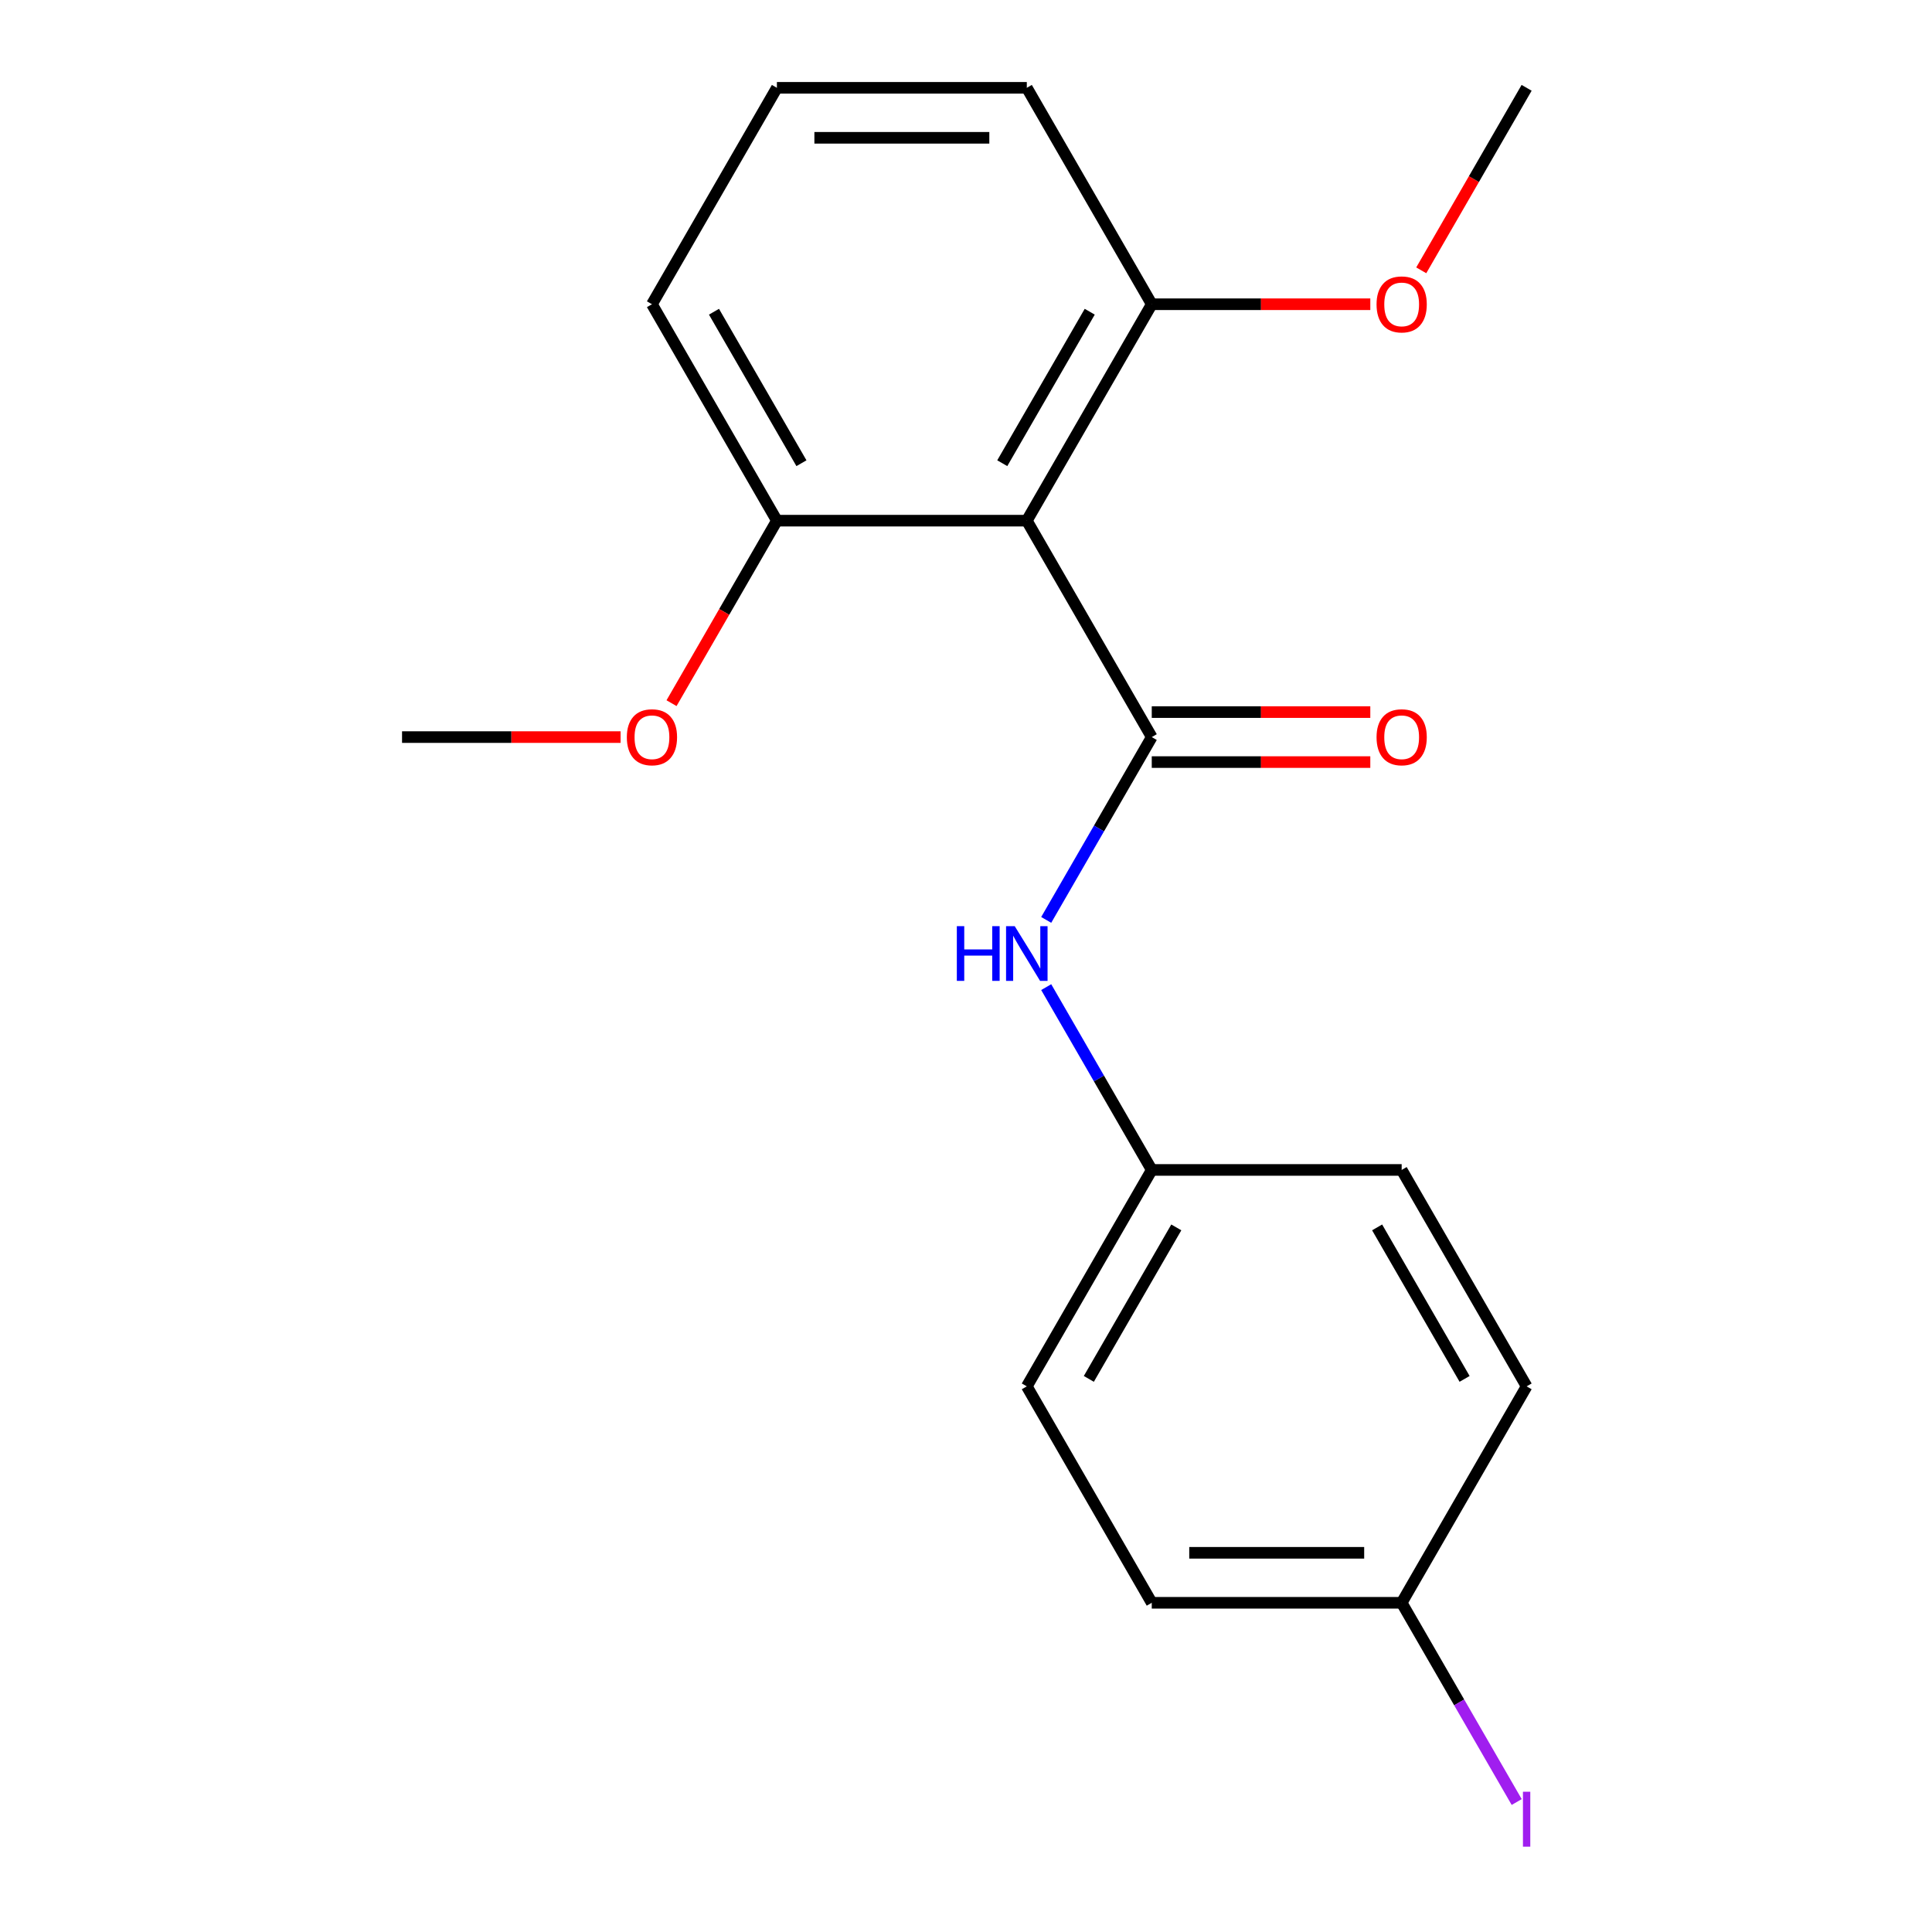 <?xml version='1.0' encoding='iso-8859-1'?>
<svg version='1.1' baseProfile='full'
              xmlns='http://www.w3.org/2000/svg'
                      xmlns:rdkit='http://www.rdkit.org/xml'
                      xmlns:xlink='http://www.w3.org/1999/xlink'
                  xml:space='preserve'
width='1000px' height='1000px' viewBox='0 0 1000 1000'>
<!-- END OF HEADER -->
<rect style='opacity:1.0;fill:#FFFFFF;stroke:none' width='1000' height='1000' x='0' y='0'> </rect>
<path class='bond-0' d='M 596.149,381.517 L 531.474,269.496' style='fill:none;fill-rule:evenodd;stroke:#000000;stroke-width:6px;stroke-linecap:butt;stroke-linejoin:miter;stroke-opacity:1' />
<path class='bond-1' d='M 596.149,381.517 L 568.833,428.83' style='fill:none;fill-rule:evenodd;stroke:#000000;stroke-width:6px;stroke-linecap:butt;stroke-linejoin:miter;stroke-opacity:1' />
<path class='bond-1' d='M 568.833,428.83 L 541.516,476.144' style='fill:none;fill-rule:evenodd;stroke:#0000FF;stroke-width:6px;stroke-linecap:butt;stroke-linejoin:miter;stroke-opacity:1' />
<path class='bond-2' d='M 596.149,394.452 L 652.708,394.452' style='fill:none;fill-rule:evenodd;stroke:#000000;stroke-width:6px;stroke-linecap:butt;stroke-linejoin:miter;stroke-opacity:1' />
<path class='bond-2' d='M 652.708,394.452 L 709.266,394.452' style='fill:none;fill-rule:evenodd;stroke:#FF0000;stroke-width:6px;stroke-linecap:butt;stroke-linejoin:miter;stroke-opacity:1' />
<path class='bond-2' d='M 596.149,368.582 L 652.708,368.582' style='fill:none;fill-rule:evenodd;stroke:#000000;stroke-width:6px;stroke-linecap:butt;stroke-linejoin:miter;stroke-opacity:1' />
<path class='bond-2' d='M 652.708,368.582 L 709.266,368.582' style='fill:none;fill-rule:evenodd;stroke:#FF0000;stroke-width:6px;stroke-linecap:butt;stroke-linejoin:miter;stroke-opacity:1' />
<path class='bond-3' d='M 531.474,269.496 L 596.149,157.475' style='fill:none;fill-rule:evenodd;stroke:#000000;stroke-width:6px;stroke-linecap:butt;stroke-linejoin:miter;stroke-opacity:1' />
<path class='bond-3' d='M 518.771,239.758 L 564.044,161.343' style='fill:none;fill-rule:evenodd;stroke:#000000;stroke-width:6px;stroke-linecap:butt;stroke-linejoin:miter;stroke-opacity:1' />
<path class='bond-4' d='M 531.474,269.496 L 402.124,269.496' style='fill:none;fill-rule:evenodd;stroke:#000000;stroke-width:6px;stroke-linecap:butt;stroke-linejoin:miter;stroke-opacity:1' />
<path class='bond-5' d='M 541.516,510.931 L 568.833,558.245' style='fill:none;fill-rule:evenodd;stroke:#0000FF;stroke-width:6px;stroke-linecap:butt;stroke-linejoin:miter;stroke-opacity:1' />
<path class='bond-5' d='M 568.833,558.245 L 596.149,605.558' style='fill:none;fill-rule:evenodd;stroke:#000000;stroke-width:6px;stroke-linecap:butt;stroke-linejoin:miter;stroke-opacity:1' />
<path class='bond-10' d='M 596.149,157.475 L 652.708,157.475' style='fill:none;fill-rule:evenodd;stroke:#000000;stroke-width:6px;stroke-linecap:butt;stroke-linejoin:miter;stroke-opacity:1' />
<path class='bond-10' d='M 652.708,157.475 L 709.266,157.475' style='fill:none;fill-rule:evenodd;stroke:#FF0000;stroke-width:6px;stroke-linecap:butt;stroke-linejoin:miter;stroke-opacity:1' />
<path class='bond-15' d='M 596.149,157.475 L 531.474,45.455' style='fill:none;fill-rule:evenodd;stroke:#000000;stroke-width:6px;stroke-linecap:butt;stroke-linejoin:miter;stroke-opacity:1' />
<path class='bond-11' d='M 402.124,269.496 L 374.853,316.73' style='fill:none;fill-rule:evenodd;stroke:#000000;stroke-width:6px;stroke-linecap:butt;stroke-linejoin:miter;stroke-opacity:1' />
<path class='bond-11' d='M 374.853,316.73 L 347.583,363.963' style='fill:none;fill-rule:evenodd;stroke:#FF0000;stroke-width:6px;stroke-linecap:butt;stroke-linejoin:miter;stroke-opacity:1' />
<path class='bond-16' d='M 402.124,269.496 L 337.448,157.475' style='fill:none;fill-rule:evenodd;stroke:#000000;stroke-width:6px;stroke-linecap:butt;stroke-linejoin:miter;stroke-opacity:1' />
<path class='bond-16' d='M 414.827,239.758 L 369.554,161.343' style='fill:none;fill-rule:evenodd;stroke:#000000;stroke-width:6px;stroke-linecap:butt;stroke-linejoin:miter;stroke-opacity:1' />
<path class='bond-8' d='M 596.149,605.558 L 725.5,605.558' style='fill:none;fill-rule:evenodd;stroke:#000000;stroke-width:6px;stroke-linecap:butt;stroke-linejoin:miter;stroke-opacity:1' />
<path class='bond-9' d='M 596.149,605.558 L 531.474,717.579' style='fill:none;fill-rule:evenodd;stroke:#000000;stroke-width:6px;stroke-linecap:butt;stroke-linejoin:miter;stroke-opacity:1' />
<path class='bond-9' d='M 608.852,635.297 L 563.58,713.711' style='fill:none;fill-rule:evenodd;stroke:#000000;stroke-width:6px;stroke-linecap:butt;stroke-linejoin:miter;stroke-opacity:1' />
<path class='bond-6' d='M 725.5,829.6 L 596.149,829.6' style='fill:none;fill-rule:evenodd;stroke:#000000;stroke-width:6px;stroke-linecap:butt;stroke-linejoin:miter;stroke-opacity:1' />
<path class='bond-6' d='M 706.097,803.73 L 615.552,803.73' style='fill:none;fill-rule:evenodd;stroke:#000000;stroke-width:6px;stroke-linecap:butt;stroke-linejoin:miter;stroke-opacity:1' />
<path class='bond-7' d='M 725.5,829.6 L 755.271,881.164' style='fill:none;fill-rule:evenodd;stroke:#000000;stroke-width:6px;stroke-linecap:butt;stroke-linejoin:miter;stroke-opacity:1' />
<path class='bond-7' d='M 755.271,881.164 L 785.041,932.729' style='fill:none;fill-rule:evenodd;stroke:#A01EEF;stroke-width:6px;stroke-linecap:butt;stroke-linejoin:miter;stroke-opacity:1' />
<path class='bond-20' d='M 725.5,829.6 L 790.175,717.579' style='fill:none;fill-rule:evenodd;stroke:#000000;stroke-width:6px;stroke-linecap:butt;stroke-linejoin:miter;stroke-opacity:1' />
<path class='bond-13' d='M 725.5,605.558 L 790.175,717.579' style='fill:none;fill-rule:evenodd;stroke:#000000;stroke-width:6px;stroke-linecap:butt;stroke-linejoin:miter;stroke-opacity:1' />
<path class='bond-13' d='M 712.797,635.297 L 758.07,713.711' style='fill:none;fill-rule:evenodd;stroke:#000000;stroke-width:6px;stroke-linecap:butt;stroke-linejoin:miter;stroke-opacity:1' />
<path class='bond-12' d='M 531.474,717.579 L 596.149,829.6' style='fill:none;fill-rule:evenodd;stroke:#000000;stroke-width:6px;stroke-linecap:butt;stroke-linejoin:miter;stroke-opacity:1' />
<path class='bond-17' d='M 735.634,139.922 L 762.905,92.688' style='fill:none;fill-rule:evenodd;stroke:#FF0000;stroke-width:6px;stroke-linecap:butt;stroke-linejoin:miter;stroke-opacity:1' />
<path class='bond-17' d='M 762.905,92.688 L 790.175,45.455' style='fill:none;fill-rule:evenodd;stroke:#000000;stroke-width:6px;stroke-linecap:butt;stroke-linejoin:miter;stroke-opacity:1' />
<path class='bond-18' d='M 321.215,381.517 L 264.656,381.517' style='fill:none;fill-rule:evenodd;stroke:#FF0000;stroke-width:6px;stroke-linecap:butt;stroke-linejoin:miter;stroke-opacity:1' />
<path class='bond-18' d='M 264.656,381.517 L 208.098,381.517' style='fill:none;fill-rule:evenodd;stroke:#000000;stroke-width:6px;stroke-linecap:butt;stroke-linejoin:miter;stroke-opacity:1' />
<path class='bond-14' d='M 402.124,45.455 L 337.448,157.475' style='fill:none;fill-rule:evenodd;stroke:#000000;stroke-width:6px;stroke-linecap:butt;stroke-linejoin:miter;stroke-opacity:1' />
<path class='bond-19' d='M 402.124,45.455 L 531.474,45.455' style='fill:none;fill-rule:evenodd;stroke:#000000;stroke-width:6px;stroke-linecap:butt;stroke-linejoin:miter;stroke-opacity:1' />
<path class='bond-19' d='M 421.526,71.325 L 512.072,71.325' style='fill:none;fill-rule:evenodd;stroke:#000000;stroke-width:6px;stroke-linecap:butt;stroke-linejoin:miter;stroke-opacity:1' />
<path  class='atom-2' d='M 495.254 479.378
L 499.094 479.378
L 499.094 491.418
L 513.574 491.418
L 513.574 479.378
L 517.414 479.378
L 517.414 507.698
L 513.574 507.698
L 513.574 494.618
L 499.094 494.618
L 499.094 507.698
L 495.254 507.698
L 495.254 479.378
' fill='#0000FF'/>
<path  class='atom-2' d='M 525.214 479.378
L 534.494 494.378
Q 535.414 495.858, 536.894 498.538
Q 538.374 501.218, 538.454 501.378
L 538.454 479.378
L 542.214 479.378
L 542.214 507.698
L 538.334 507.698
L 528.374 491.298
Q 527.214 489.378, 525.974 487.178
Q 524.774 484.978, 524.414 484.298
L 524.414 507.698
L 520.734 507.698
L 520.734 479.378
L 525.214 479.378
' fill='#0000FF'/>
<path  class='atom-3' d='M 712.5 381.597
Q 712.5 374.797, 715.86 370.997
Q 719.22 367.197, 725.5 367.197
Q 731.78 367.197, 735.14 370.997
Q 738.5 374.797, 738.5 381.597
Q 738.5 388.477, 735.1 392.397
Q 731.7 396.277, 725.5 396.277
Q 719.26 396.277, 715.86 392.397
Q 712.5 388.517, 712.5 381.597
M 725.5 393.077
Q 729.82 393.077, 732.14 390.197
Q 734.5 387.277, 734.5 381.597
Q 734.5 376.037, 732.14 373.237
Q 729.82 370.397, 725.5 370.397
Q 721.18 370.397, 718.82 373.197
Q 716.5 375.997, 716.5 381.597
Q 716.5 387.317, 718.82 390.197
Q 721.18 393.077, 725.5 393.077
' fill='#FF0000'/>
<path  class='atom-8' d='M 788.275 927.401
L 792.075 927.401
L 792.075 955.841
L 788.275 955.841
L 788.275 927.401
' fill='#A01EEF'/>
<path  class='atom-11' d='M 712.5 157.555
Q 712.5 150.755, 715.86 146.955
Q 719.22 143.155, 725.5 143.155
Q 731.78 143.155, 735.14 146.955
Q 738.5 150.755, 738.5 157.555
Q 738.5 164.435, 735.1 168.355
Q 731.7 172.235, 725.5 172.235
Q 719.26 172.235, 715.86 168.355
Q 712.5 164.475, 712.5 157.555
M 725.5 169.035
Q 729.82 169.035, 732.14 166.155
Q 734.5 163.235, 734.5 157.555
Q 734.5 151.995, 732.14 149.195
Q 729.82 146.355, 725.5 146.355
Q 721.18 146.355, 718.82 149.155
Q 716.5 151.955, 716.5 157.555
Q 716.5 163.275, 718.82 166.155
Q 721.18 169.035, 725.5 169.035
' fill='#FF0000'/>
<path  class='atom-12' d='M 324.448 381.597
Q 324.448 374.797, 327.808 370.997
Q 331.168 367.197, 337.448 367.197
Q 343.728 367.197, 347.088 370.997
Q 350.448 374.797, 350.448 381.597
Q 350.448 388.477, 347.048 392.397
Q 343.648 396.277, 337.448 396.277
Q 331.208 396.277, 327.808 392.397
Q 324.448 388.517, 324.448 381.597
M 337.448 393.077
Q 341.768 393.077, 344.088 390.197
Q 346.448 387.277, 346.448 381.597
Q 346.448 376.037, 344.088 373.237
Q 341.768 370.397, 337.448 370.397
Q 333.128 370.397, 330.768 373.197
Q 328.448 375.997, 328.448 381.597
Q 328.448 387.317, 330.768 390.197
Q 333.128 393.077, 337.448 393.077
' fill='#FF0000'/>
</svg>
